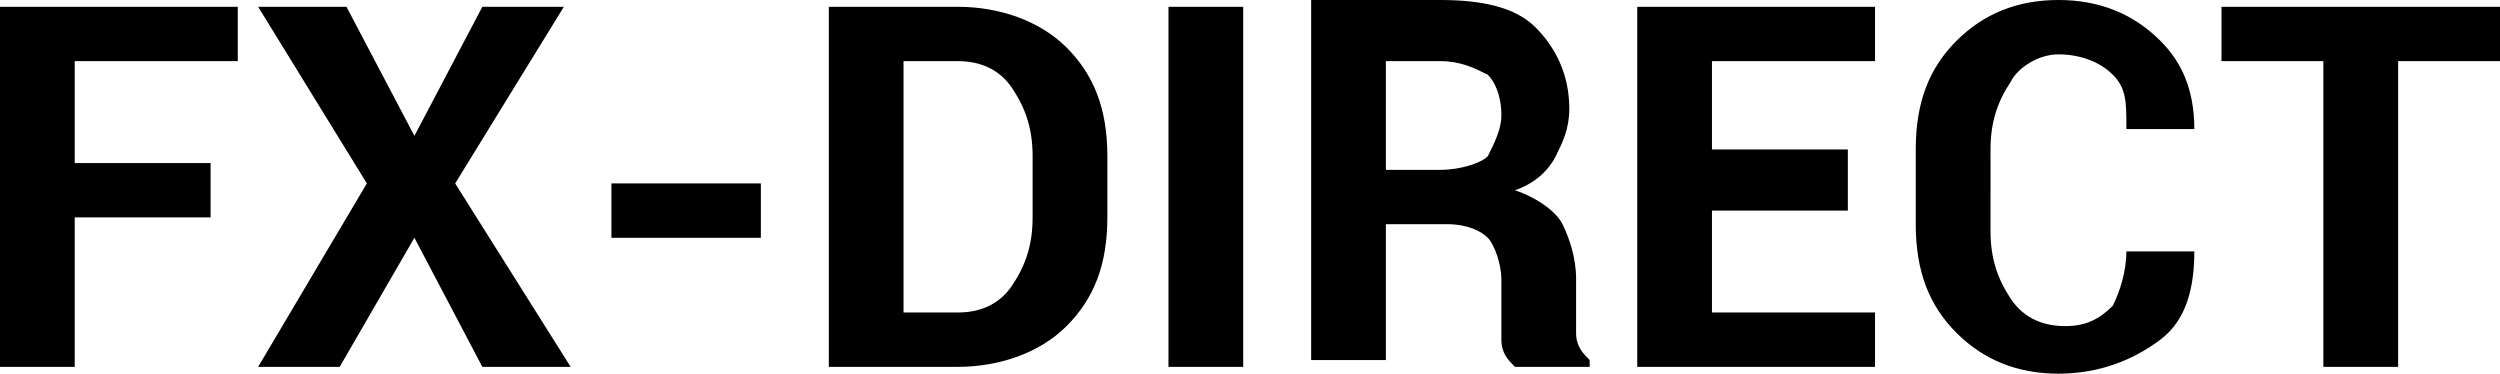<svg xmlns="http://www.w3.org/2000/svg" viewBox="0 0 8504.9 1271.1"><path d="M0 1248h254.2V739.6h462.2V554.7H254.2V208h554.7V23.1H0zM1918.2 23.1h-277.3l-231.1 439.1-231.1-439.1H878.2L1248 624l-369.8 624h277.4l254.2-439.1 231.1 439.1h300.4l-392.8-624zM2080 624h508.4v184.9H2080zM3258.7 23.1h-439.1V1248h439.1c138.7 0 277.3-46.2 369.8-138.7 92.4-92.4 138.7-208 138.7-369.8v-208c0-161.8-46.2-277.3-138.7-369.8-92.5-92.4-231.1-138.6-369.8-138.6zm254.2 716.5c0 92.4-23.1 161.8-69.3 231.1-46.2 69.3-115.6 92.4-184.9 92.4h-184.9V208h184.9c69.3 0 138.7 23.1 184.9 92.4 46.2 69.3 69.3 138.7 69.3 231.1v208.1zM3975.1 23.1h254.2V1248h-254.2zM5361.8 1040v-92.4c0-69.3-23.1-138.7-46.2-184.9-23.1-46.2-92.4-92.4-161.8-115.6 69.3-23.1 115.6-69.3 138.7-115.6s46.2-92.4 46.2-161.8c0-115.6-46.2-208-115.6-277.3S5038.3 0 4899.6 0h-439.1v1224.9h254.2V762.7h208c69.3 0 115.6 23.1 138.7 46.2 23.1 23.1 46.2 92.4 46.2 138.7v208c0 46.2 23.1 69.3 46.2 92.4H5408v-23.1c-23.1-23.1-46.2-46.2-46.2-92.4V1040zm-300.4-508.4c-23.1 23.1-92.4 46.2-161.8 46.2h-184.9V208h184.9c69.3 0 115.6 23.1 161.8 46.2 23.1 23.1 46.2 69.3 46.2 138.7 0 46.2-23.1 92.4-46.2 138.7zM5824 716.4h462.3v-208H5824V208h554.7V23.1h-808.9V1248h808.9v-184.9H5824zM7002.7 0C6864 0 6748.5 46.2 6656 138.7s-138.7 208-138.7 369.8v254.2c0 161.8 46.2 277.3 138.7 369.8 92.4 92.4 208 138.7 346.7 138.7s254.2-46.2 346.7-115.6c92.4-69.3 115.6-184.9 115.6-300.4h-231.1c0 69.3-23.1 138.7-46.2 184.9-46.2 46.2-92.4 69.3-161.8 69.3-69.3 0-138.7-23.1-184.9-92.4-46.2-69.3-69.3-138.7-69.3-231.1V508.4c0-92.4 23.1-161.8 69.3-231.1 23.1-46.2 92.4-92.4 161.8-92.4s138.7 23.1 184.9 69.3c46.2 46.2 46.2 92.4 46.2 184.9H7465c0-138.7-46.2-231.1-115.6-300.4C7256.9 46.2 7141.4 0 7002.7 0zM7557.4 23.1V208H7904v1040h254.3V208h346.6V23.1z"/></svg>